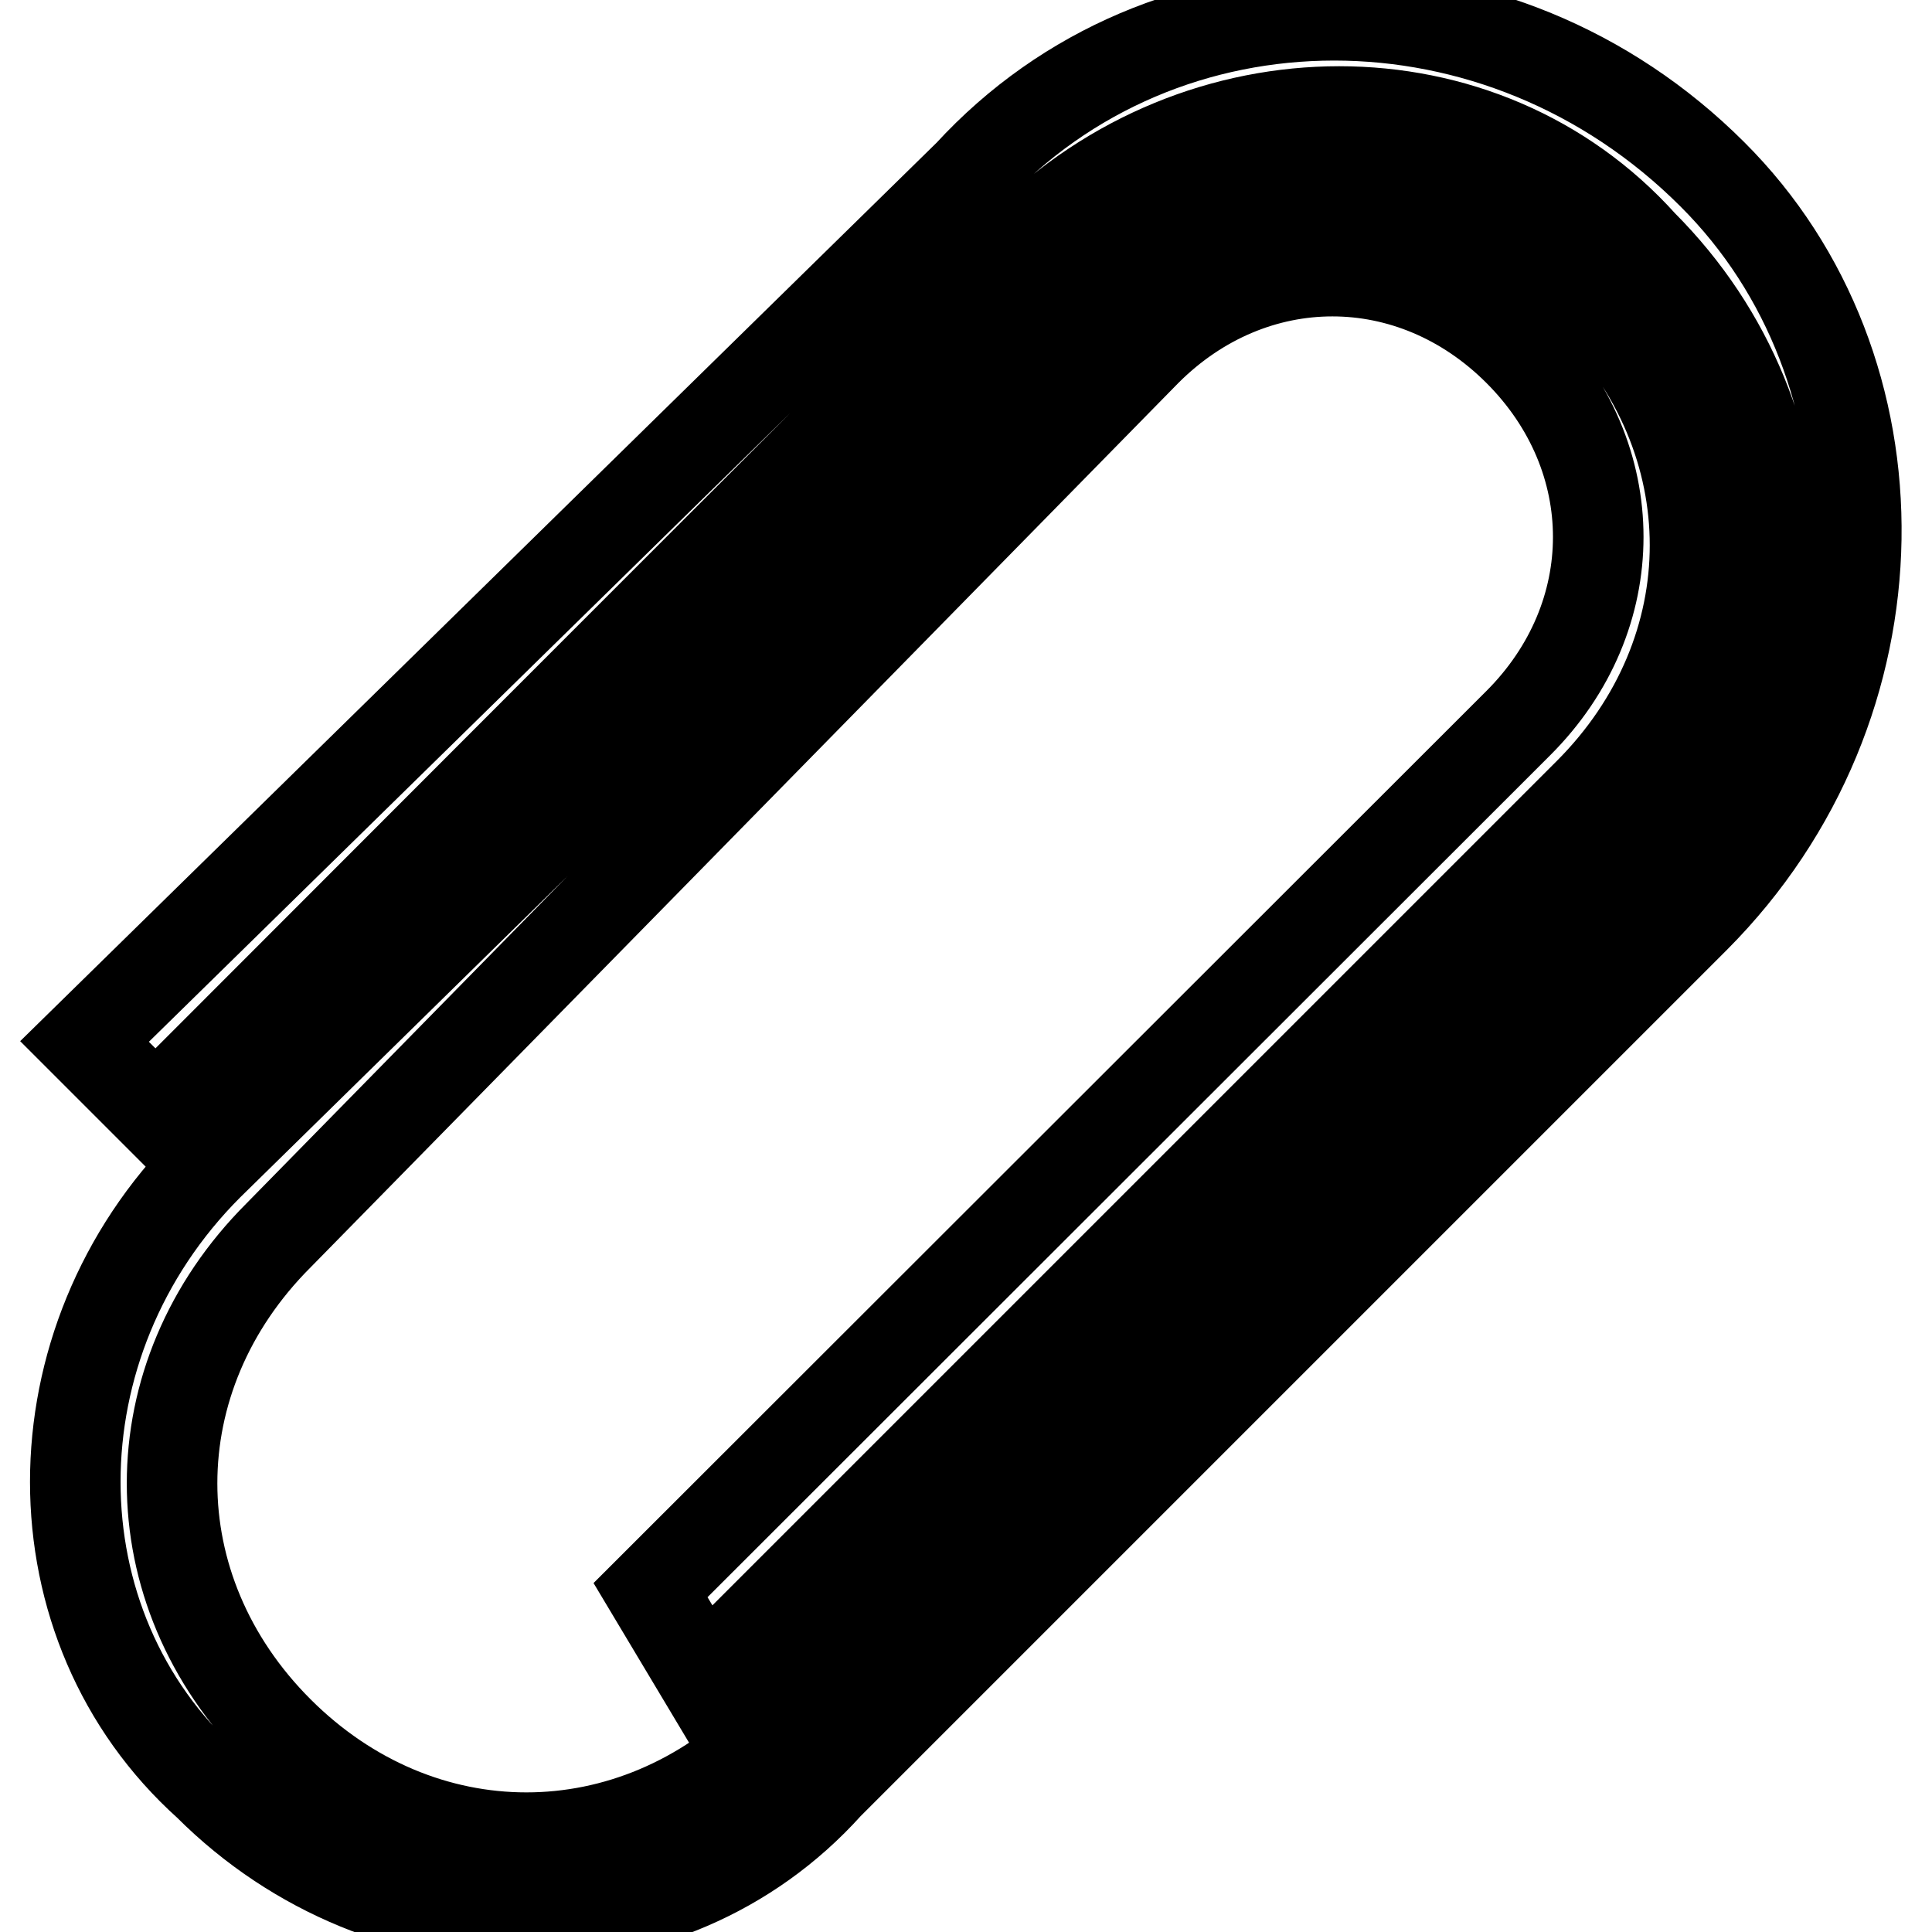 <?xml version="1.0" encoding="utf-8"?>
<!-- Svg Vector Icons : http://www.onlinewebfonts.com/icon -->
<!DOCTYPE svg PUBLIC "-//W3C//DTD SVG 1.1//EN" "http://www.w3.org/Graphics/SVG/1.1/DTD/svg11.dtd">
<svg version="1.1" xmlns="http://www.w3.org/2000/svg" xmlns:xlink="http://www.w3.org/1999/xlink" x="0px" y="0px" viewBox="0 0 256 256" enable-background="new 0 0 256 256" xml:space="preserve">
<g> <path stroke-width="12" fill-opacity="0" stroke="#000000"  d="M226.9,23.1c-28.1-28.1-72.7-28.1-98.5,0L11.2,138l9.4,9.4L135.5,32.4c23.5-23.5,61-23.5,82.1,0 c23.5,23.5,23.5,61,0,82.1L102.6,229.4c-18.8,18.8-46.9,18.8-65.7,0s-18.8-46.9,0-65.7L151.9,46.5c14.1-14.1,35.2-14.1,49.3,0 c14.1,14.1,14.1,35.2,0,49.3L86.2,210.7l7,11.7l117.3-117.3c18.8-18.8,18.8-46.9,0-65.7c-18.8-18.8-46.9-18.8-65.7,0L27.6,154.4 c-23.5,23.5-23.5,61,0,82.1c23.5,23.5,61,23.5,82.1,0l114.9-114.9C252.7,93.4,252.7,48.8,226.9,23.1z"/></g>
</svg>